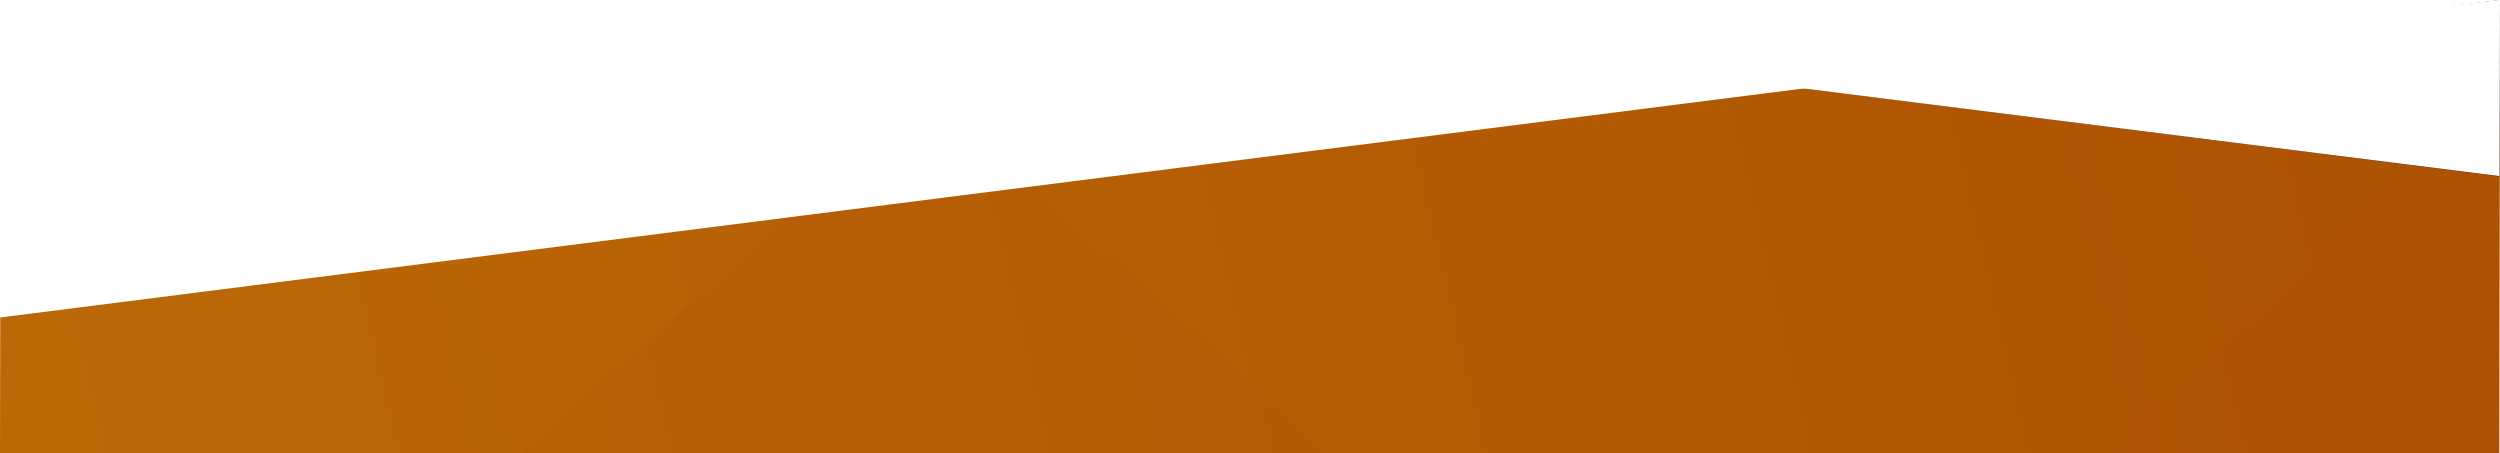 <?xml version="1.0" encoding="UTF-8"?>
<svg id="Layer_1" data-name="Layer 1" xmlns="http://www.w3.org/2000/svg" version="1.1" xmlns:xlink="http://www.w3.org/1999/xlink" viewBox="0 0 1080.4 195.9">
  <defs>
    <style>
      .cls-1 {
        fill: url(#linear-gradient);
      }

      .cls-1, .cls-2, .cls-3, .cls-4, .cls-5 {
        stroke-width: 0px;
      }

      .cls-6, .cls-3 {
        isolation: isolate;
      }

      .cls-2 {
        fill: #1a1a1a;
      }

      .cls-3 {
        fill: #ac4f01;
        mix-blend-mode: multiply;
        opacity: .1;
      }

      .cls-4 {
        fill: none;
      }

      .cls-7 {
        clip-path: url(#clippath);
      }

      .cls-5 {
        fill: #fff;
      }
    </style>
    <clipPath id="clippath">
      <polygon class="cls-4" points="1080.4 0 .1 137.2 0 195.9 1080.1 195.9 1080.4 0"/>
    </clipPath>
    <linearGradient id="linear-gradient" x1="1216.2" y1="-1046.9" x2="-256" y2="-1386.8" gradientTransform="translate(0 -900) scale(1 -1)" gradientUnits="userSpaceOnUse">
      <stop offset="0" stop-color="#ac4f01"/>
      <stop offset="1" stop-color="#bf7009"/>
    </linearGradient>
  </defs>
  <rect class="cls-5" x="-8" y="-12" width="1096" height="220"/>
  <g class="cls-6">
    <g id="Layer_1-2" data-name="Layer 1-2">
      <g class="cls-7">
        <g>
          <rect class="cls-1" x="-261.1" y="-89.5" width="1474.7" height="814.4"/>
          <polygon class="cls-3" points="1091.3 931 1082.6 38.7 741.7 346.1 400.8 38.7 -5.2 402.2 -9.1 875.6 1091.3 931"/>
          <polygon class="cls-2" points="1579.5 139.4 431.5 -5.9 431.5 -337 1582.2 -337 1579.5 139.4"/>
        </g>
      </g>
      <polygon class="cls-5" points="769.7 37 1080.2 76.1 1080.4 -.1 769.7 37"/>
    </g>
  </g>
</svg>